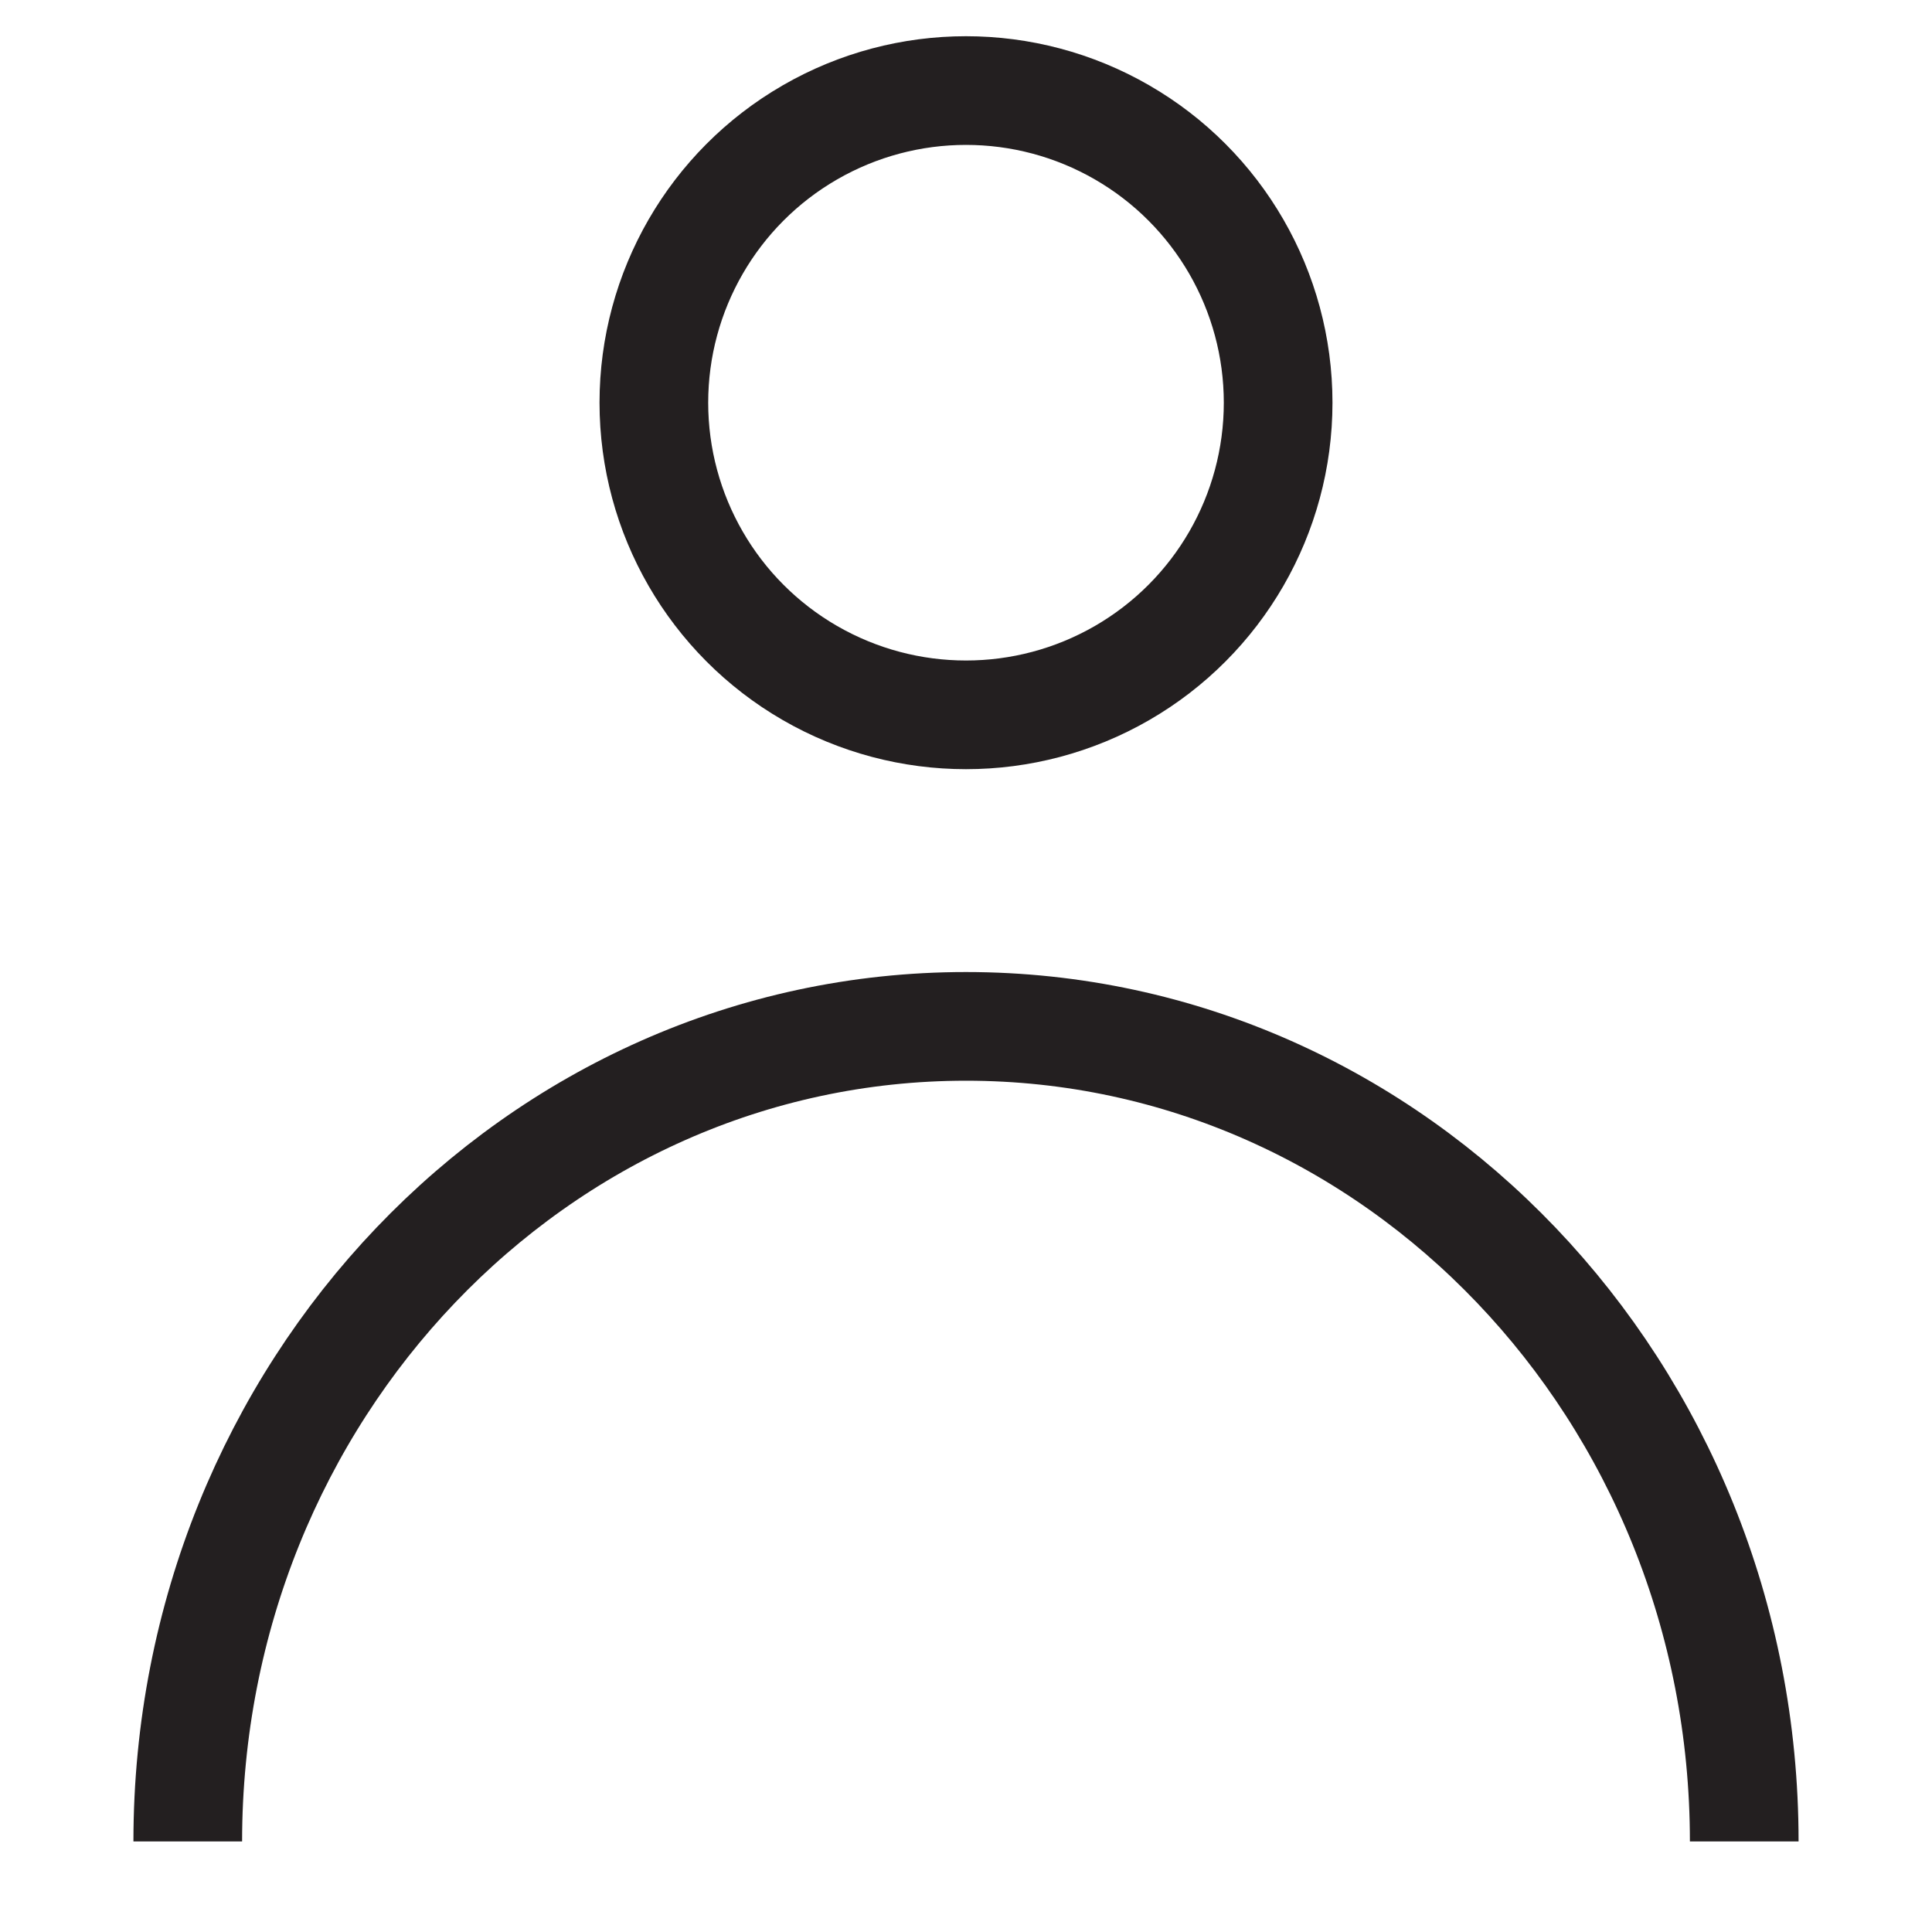 <svg id="Layer_1" data-name="Layer 1" xmlns="http://www.w3.org/2000/svg" viewBox="0 0 32 32"><defs><style>.cls-1{fill:none;stroke:#231f20;stroke-miterlimit:10;stroke-width:1.8px;}</style></defs><circle class="cls-1" cx="16" cy="6.67" r="5.17"/><path class="cls-1" d="M3.11,30.5C3.11,23.05,8.88,17,16,17s12.89,6.05,12.89,13.5"/></svg>